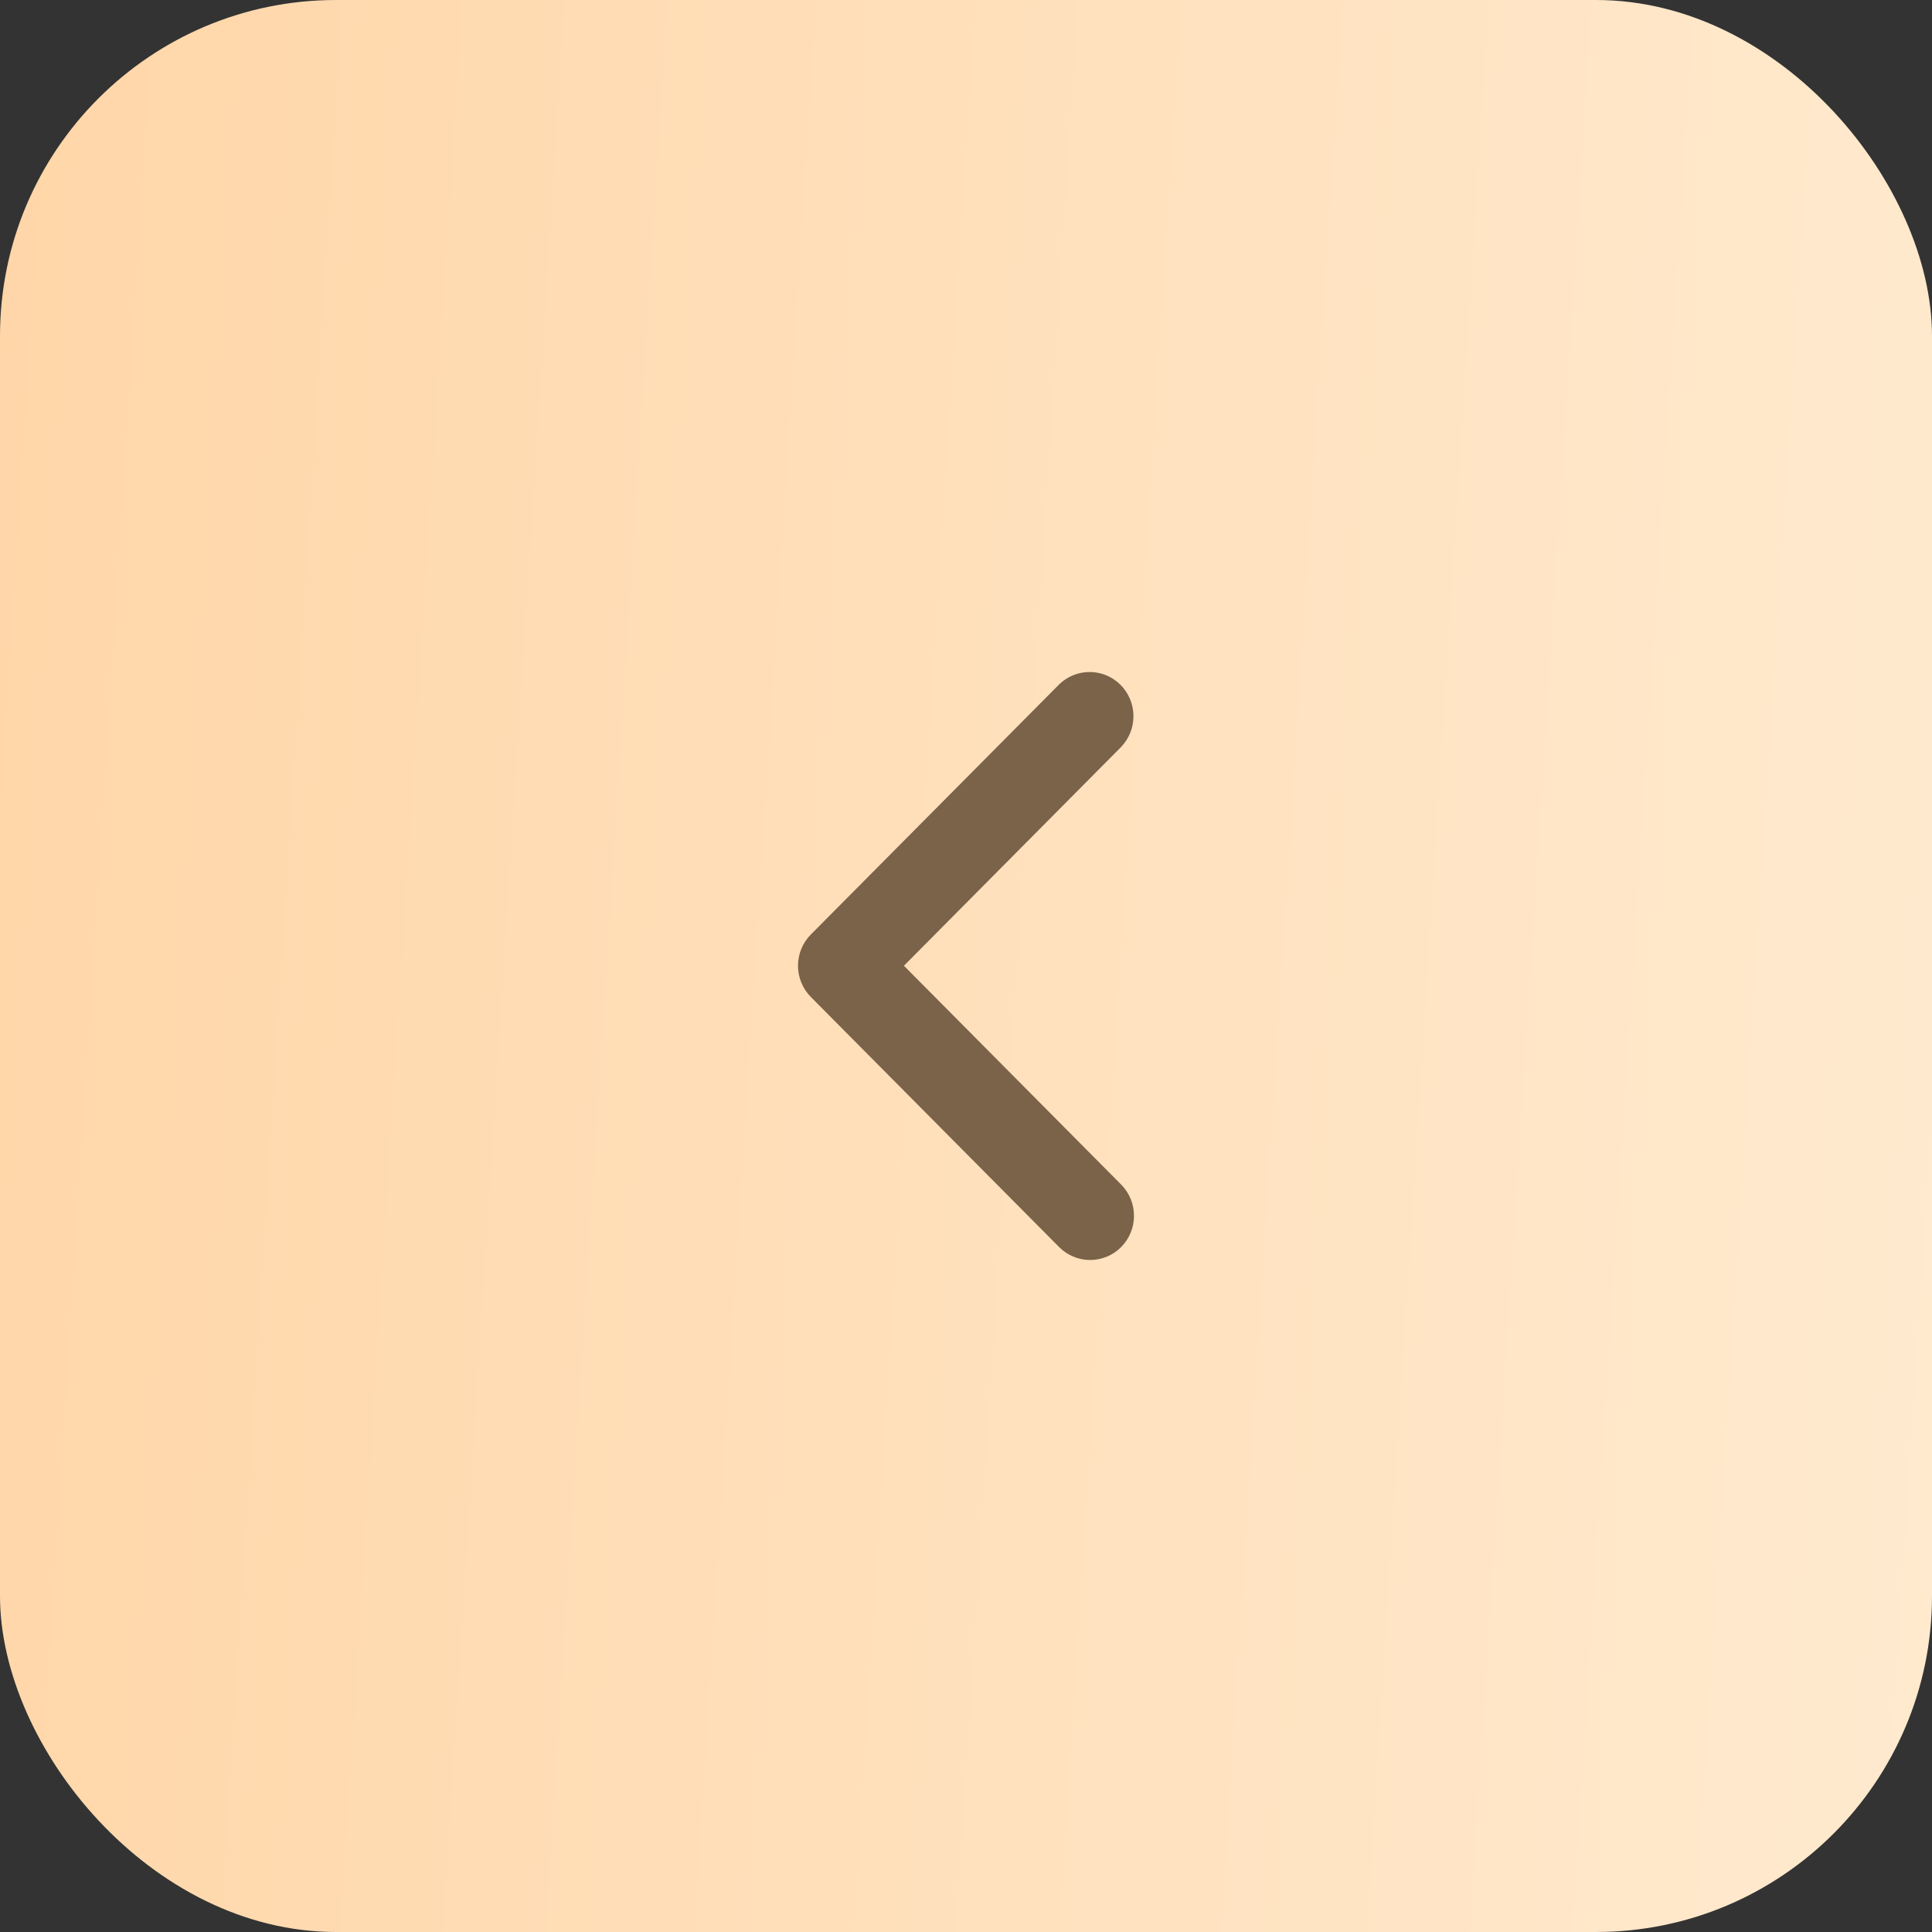 <?xml version="1.0" encoding="UTF-8"?> <svg xmlns="http://www.w3.org/2000/svg" width="46" height="46" viewBox="0 0 46 46" fill="none"><rect x="0" y="0" width="46" height="46" fill="#333333" stroke="none"/> <rect width="46" height="46" rx="8" fill="url(#paint0_linear_194_2)"></rect> <path d="M26.694 29.692C26.89 29.494 27 29.227 27 28.948C27 28.669 26.89 28.401 26.694 28.204L21.522 22.994L26.694 17.784C26.884 17.585 26.99 17.319 26.987 17.043C26.985 16.767 26.875 16.503 26.681 16.308C26.488 16.113 26.226 16.002 25.952 16C25.678 15.998 25.414 16.104 25.217 16.296L19.306 22.25C19.11 22.447 19 22.715 19 22.994C19 23.273 19.11 23.54 19.306 23.738L25.217 29.692C25.413 29.889 25.678 30 25.955 30C26.232 30 26.498 29.889 26.694 29.692Z" fill="#7A6348"></path> <defs> <linearGradient id="paint0_linear_194_2" x1="0" y1="0" x2="48.71" y2="3.076" gradientUnits="userSpaceOnUse"> <stop stop-color="#FFD6A8"></stop> <stop offset="1" stop-color="#FFEACF"></stop> </linearGradient> </defs> </svg> 